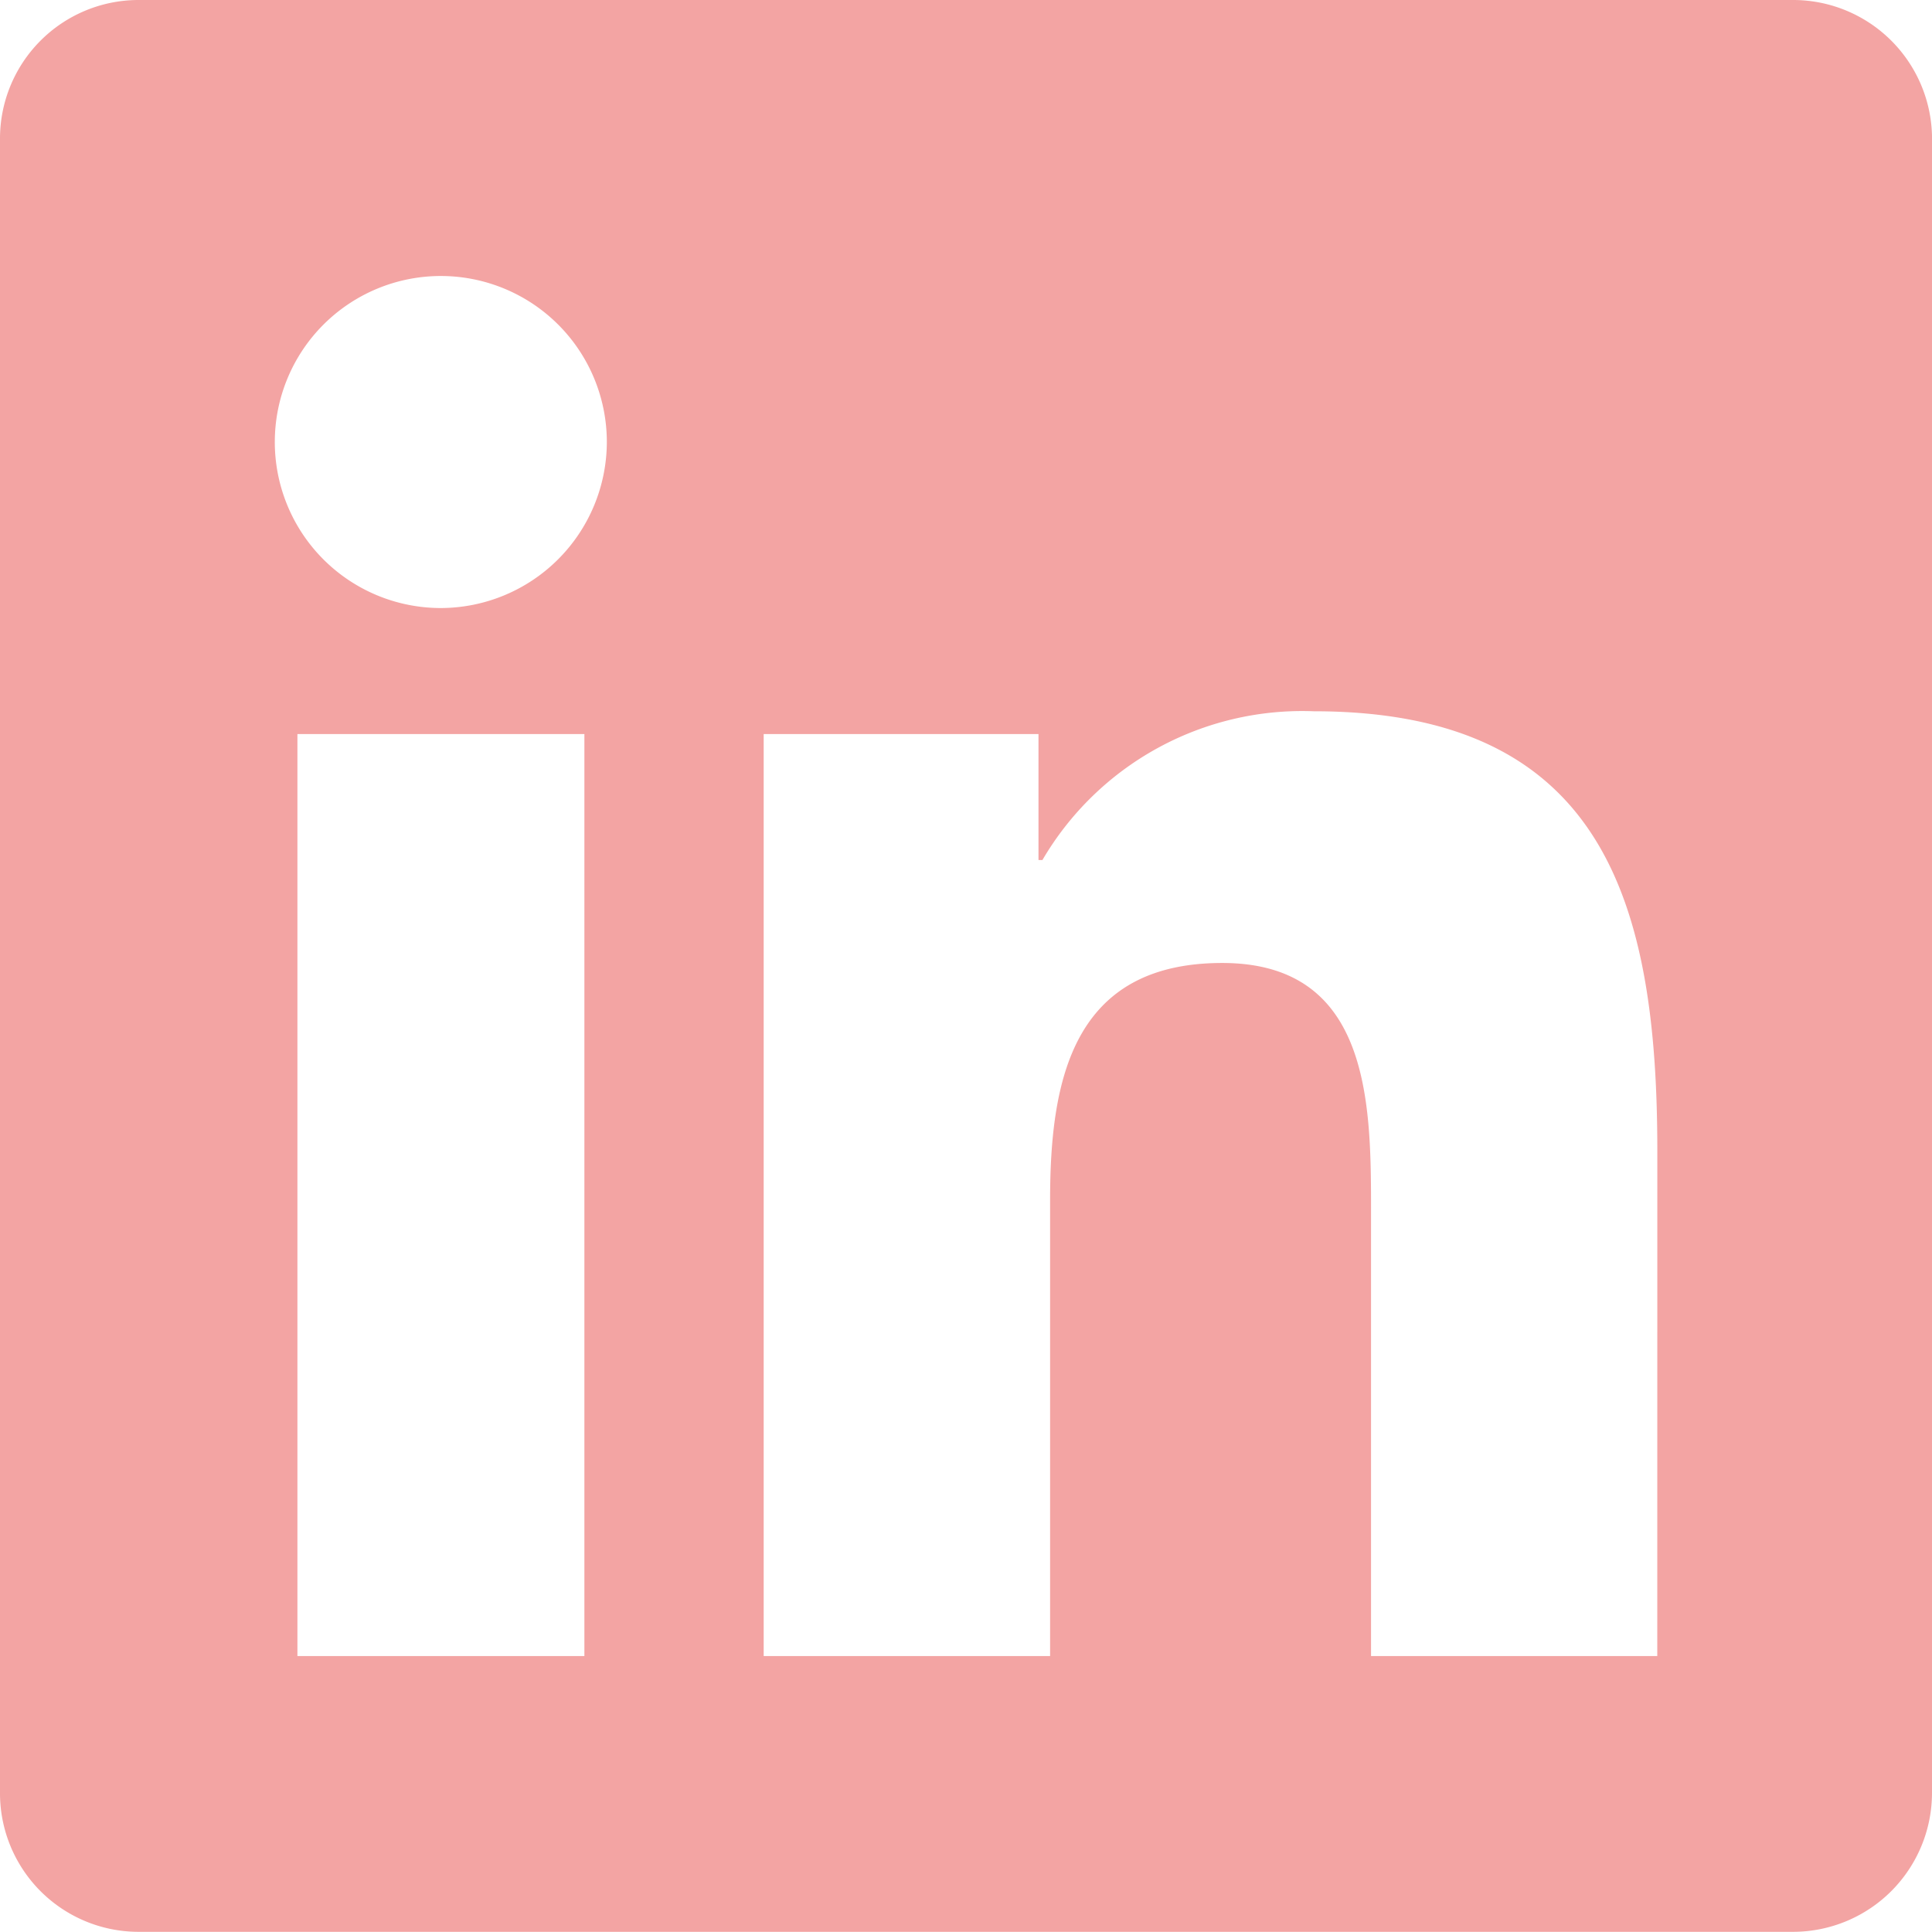 <?xml version="1.0" encoding="UTF-8"?> <svg xmlns="http://www.w3.org/2000/svg" width="45.107" height="45.107" viewBox="0 0 45.107 45.107"><path d="M246.047,3.251v38.6a3.246,3.246,0,0,1-3.222,3.252H204.154a3.236,3.236,0,0,1-3.214-3.252V3.251A3.236,3.236,0,0,1,204.154,0h38.672a3.245,3.245,0,0,1,3.222,3.251m-30.94,7.069a3.876,3.876,0,1,0-3.877,3.876,3.884,3.884,0,0,0,3.877-3.876m-.524,28.343V17.138h-6.7V38.664h6.7Zm25.05-11.8c0-5.8-1.259-10.257-8.025-10.257a7.029,7.029,0,0,0-6.331,3.473h-.092V17.138H218.77V38.664h6.687V28.012c0-2.811.533-5.529,4.019-5.529,3.423,0,3.474,3.214,3.474,5.71V38.664h6.683Z" transform="translate(-200.94)" fill="#F3A4A3"></path></svg> 